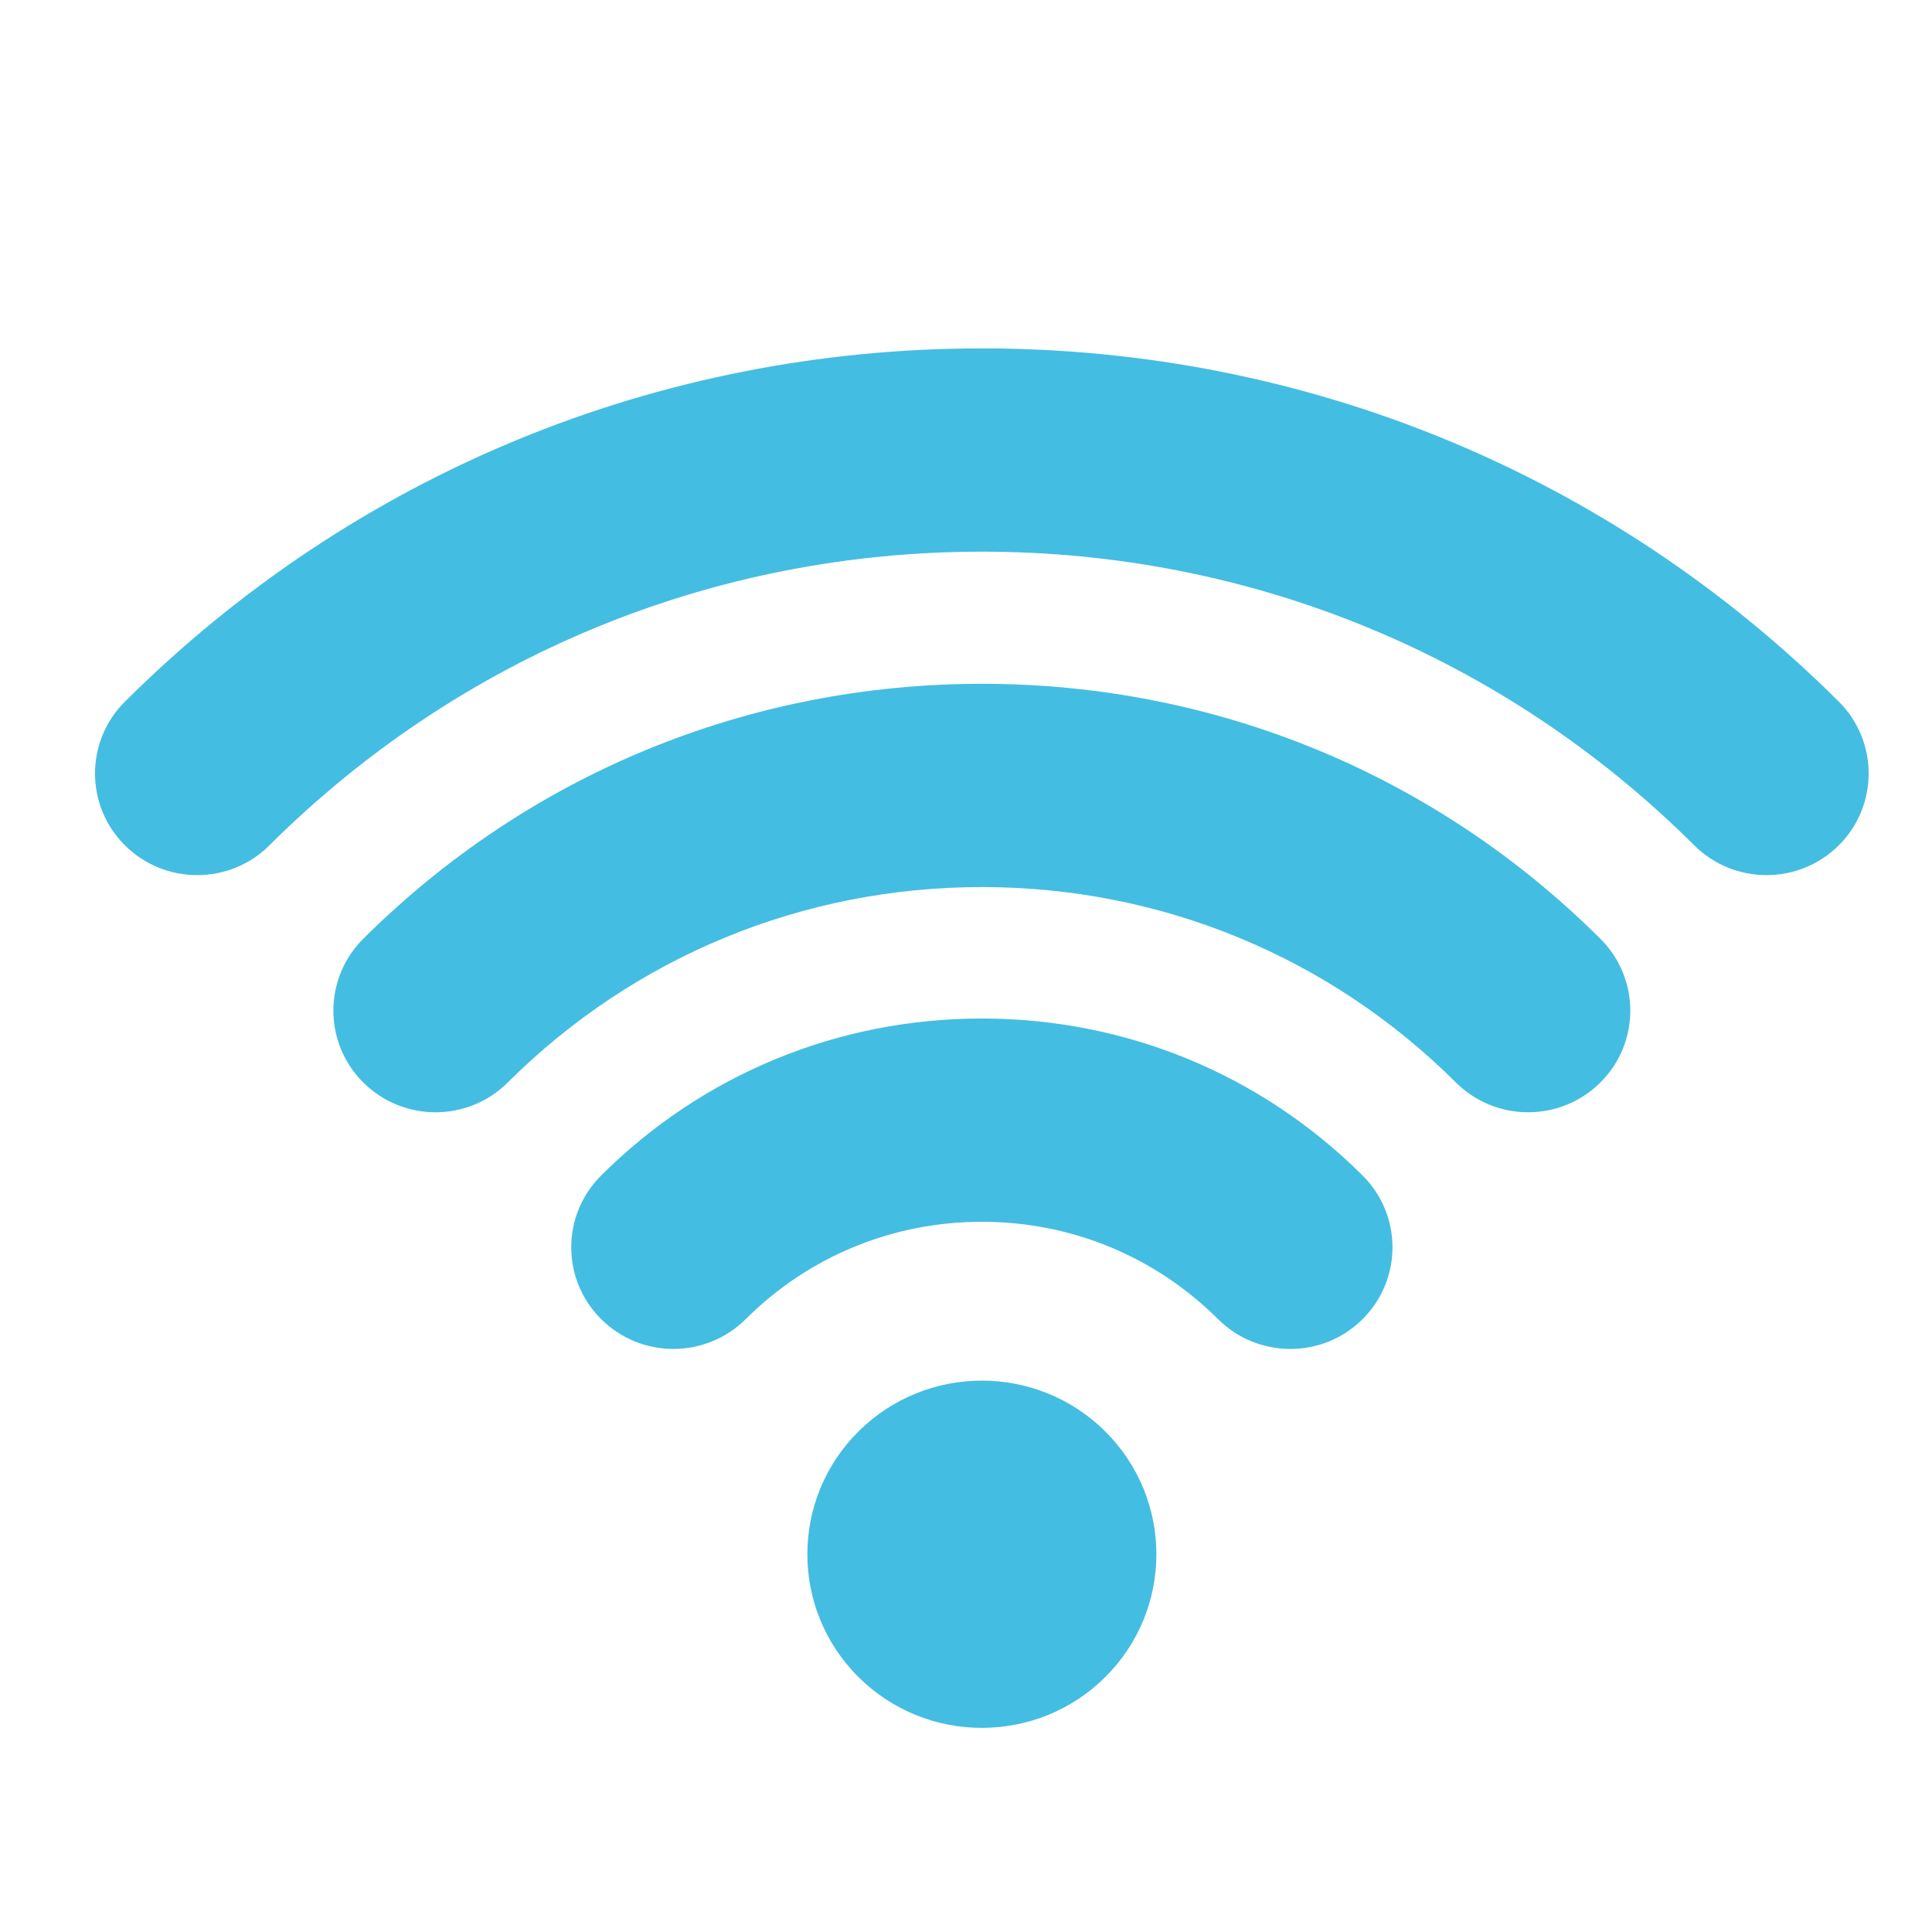 <svg width="61" height="61" viewBox="0 0 61 61" fill="none" xmlns="http://www.w3.org/2000/svg">
<path d="M27.104 45.197C24.953 47.337 24.953 50.809 27.104 52.95C29.256 55.09 32.746 55.09 34.898 52.95C37.049 50.809 37.049 47.337 34.898 45.197C32.746 43.056 29.256 43.056 27.104 45.197ZM31.001 32.158C26.461 32.158 22.19 33.917 18.982 37.113C17.721 38.366 17.721 40.398 18.982 41.651C20.241 42.904 22.282 42.904 23.543 41.651C25.533 39.668 28.182 38.576 31.001 38.576C33.82 38.576 36.469 39.668 38.459 41.651C38.759 41.949 39.114 42.186 39.506 42.347C39.897 42.508 40.317 42.591 40.74 42.591C41.568 42.591 42.391 42.278 43.02 41.651C44.281 40.398 44.281 38.367 43.02 37.113C39.812 33.917 35.541 32.158 31.001 32.158Z" fill="#44BDE2"/>
<path d="M31.001 21.59C23.623 21.59 16.686 24.449 11.47 29.64C10.211 30.894 10.211 32.926 11.47 34.178C12.731 35.432 14.773 35.432 16.031 34.178C20.029 30.199 25.346 28.008 31.001 28.008C36.653 28.008 41.971 30.199 45.968 34.178C46.267 34.477 46.623 34.713 47.014 34.875C47.405 35.036 47.825 35.119 48.248 35.118C49.076 35.118 49.9 34.805 50.529 34.178C51.789 32.926 51.789 30.894 50.529 29.64C45.313 24.449 38.379 21.59 31.001 21.59Z" fill="#44BDE2"/>
<path d="M58.057 22.152C50.831 14.96 41.223 11 31.001 11C20.779 11 11.171 14.96 3.945 22.152C2.685 23.406 2.685 25.438 3.945 26.691C4.244 26.989 4.599 27.226 4.991 27.387C5.382 27.548 5.802 27.631 6.226 27.631C7.051 27.631 7.878 27.317 8.505 26.691C14.513 20.711 22.503 17.418 31.001 17.418C39.498 17.418 47.486 20.711 53.495 26.691C54.754 27.944 56.795 27.943 58.055 26.692C59.315 25.438 59.315 23.406 58.057 22.152Z" fill="#44BDE2"/>
</svg>
